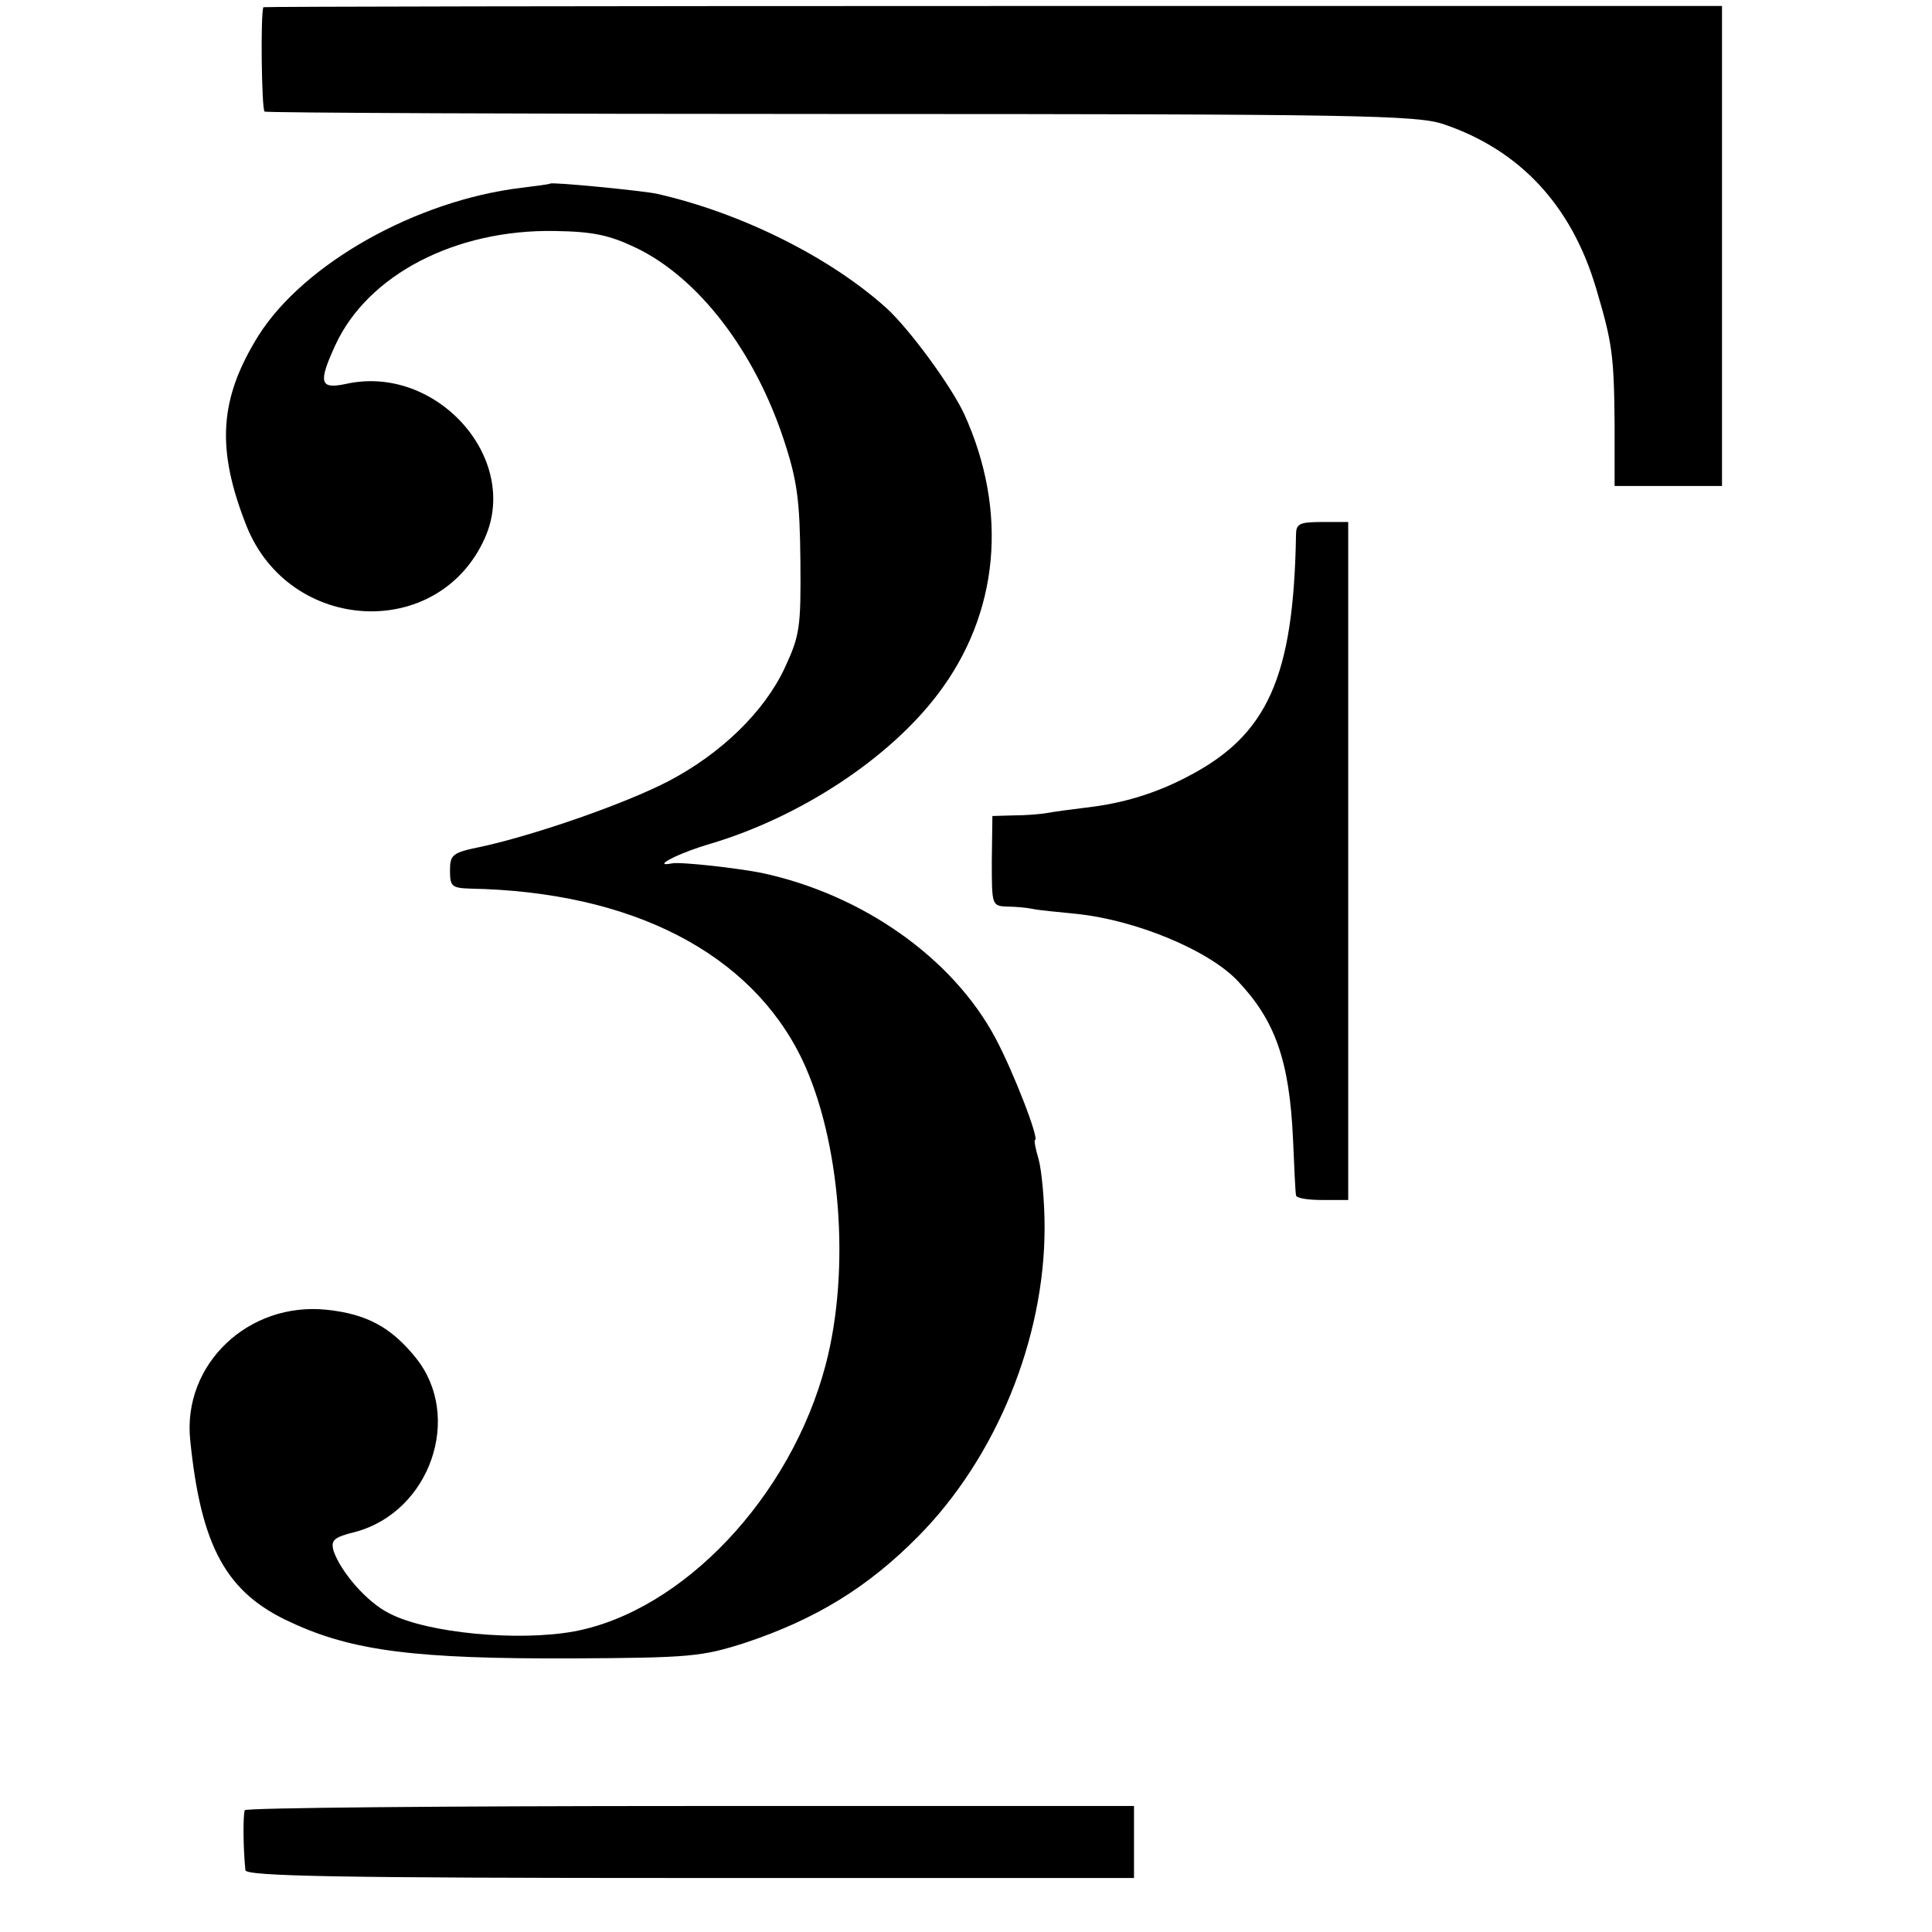 <?xml version="1.0" standalone="no"?>
<!DOCTYPE svg PUBLIC "-//W3C//DTD SVG 20010904//EN"
 "http://www.w3.org/TR/2001/REC-SVG-20010904/DTD/svg10.dtd">
<svg version="1.0" xmlns="http://www.w3.org/2000/svg"
 width="322pt" height="322pt" viewBox="0 0 322 322"
 preserveAspectRatio="xMidYMid meet">
<g transform="translate(0,322) scale(0.1,-0.1)"
fill="#000000" stroke="none">
<path d="M439 3208 c-5 -11 -3 -171 2 -174 4 -2 436 -4 962 -4 859 0 959 -2
1003 -17 127 -43 213 -135 254 -273 27 -91 30 -111 31 -227 l0 -103 90 0 89 0
0 400 0 400 -1215 0 c-668 0 -1216 -1 -1216 -2z"/>
<path d="M917 2914 c-1 -1 -23 -4 -48 -7 -175 -21 -362 -126 -438 -246 -66
-106 -71 -189 -20 -318 72 -179 320 -192 397 -20 60 134 -82 291 -232 257 -43
-9 -46 2 -17 65 54 117 200 193 366 190 64 -1 91 -7 135 -28 104 -50 198 -172
247 -322 22 -67 26 -100 27 -200 1 -111 -1 -124 -26 -178 -34 -73 -106 -143
-194 -189 -71 -37 -220 -89 -311 -109 -49 -10 -53 -13 -53 -40 0 -26 3 -29 33
-30 271 -5 469 -108 554 -285 64 -135 81 -350 39 -509 -58 -220 -238 -410
-419 -444 -93 -17 -245 -3 -308 30 -37 18 -81 69 -93 104 -5 18 0 23 37 32
124 34 179 192 100 290 -41 51 -82 73 -148 80 -131 14 -241 -91 -228 -217 18
-178 60 -255 168 -304 103 -48 209 -61 470 -60 196 1 215 3 287 26 117 39 204
92 288 177 130 131 211 329 211 515 0 45 -5 96 -10 114 -5 17 -8 32 -6 32 8 0
-36 114 -66 170 -71 133 -221 239 -389 275 -39 8 -136 19 -150 16 -36 -7 10
17 65 33 150 45 297 142 378 249 102 134 118 304 44 467 -22 47 -90 140 -129
176 -94 85 -242 159 -383 191 -23 5 -175 20 -178 17z"/>
<path d="M2160 2328 c-4 -236 -47 -333 -180 -402 -53 -28 -108 -45 -170 -52
-25 -3 -54 -7 -65 -9 -11 -2 -36 -4 -56 -4 l-35 -1 -1 -75 c0 -74 0 -75 26
-76 14 0 34 -2 43 -4 9 -2 41 -5 71 -8 99 -10 220 -60 269 -111 63 -66 87
-133 93 -264 2 -48 4 -90 5 -94 0 -5 20 -8 44 -8 l43 0 0 565 0 565 -43 0
c-39 0 -44 -3 -44 -22z"/>
<path d="M408 203 c-3 -7 -3 -61 1 -100 1 -10 156 -13 741 -13 l740 0 0 60 0
60 -739 0 c-407 0 -741 -3 -743 -7z"/>
</g>
</svg>
